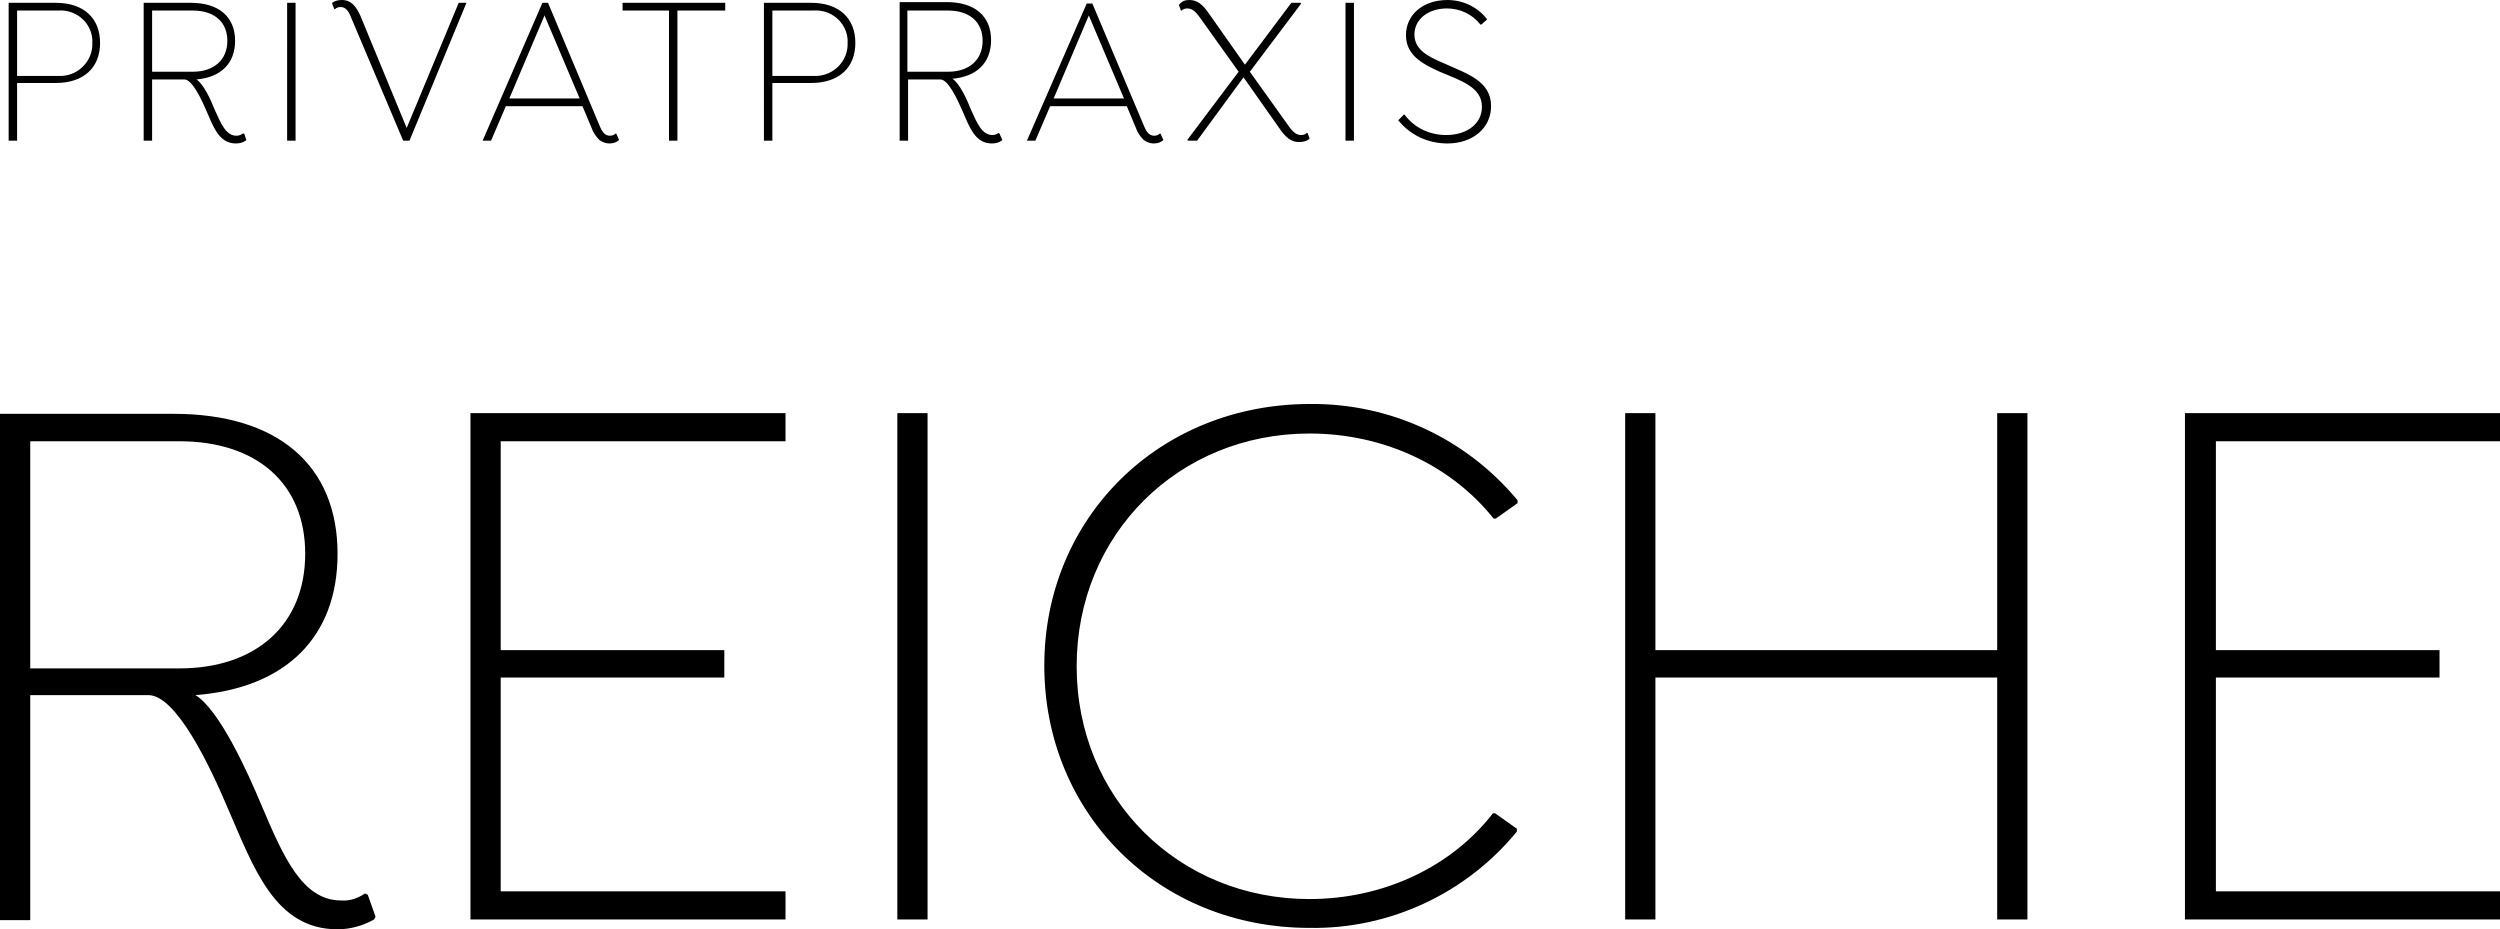 <?xml version="1.0" encoding="utf-8"?>
<!-- Generator: Adobe Illustrator 27.1.1, SVG Export Plug-In . SVG Version: 6.00 Build 0)  -->
<svg version="1.1" id="Ebene_1" xmlns="http://www.w3.org/2000/svg" xmlns:xlink="http://www.w3.org/1999/xlink" x="0px" y="0px"
	 viewBox="0 0 355.5 132.1" style="enable-background:new 0 0 355.5 132.1;" xml:space="preserve">
<g>
	<g id="Gruppe_632" transform="translate(0 57.446)">
		<path id="Pfad_99" d="M52.3,69.8l-0.4-0.2c-1,0.7-2.2,1.1-3.4,1c-5.5,0-8.2-6.2-11.3-13.5c-2-4.8-6-13.6-9.4-15.7
			c12.9-1,20.2-8.3,20.2-20.1c0-12.6-8.5-19.9-23.3-19.9H0v72h4.3V41.4h16.8c4,0,8.8,10.2,11.3,16.1C36.1,66,39.1,74.7,48,74.7
			c1.8,0,3.6-0.5,5.2-1.4l0.2-0.4L52.3,69.8z M4.3,37.6V5.3h21.2c11,0,17.9,6,17.9,16s-6.9,16.3-17.9,16.3H4.3z M111.7,5.3v-4H66.9
			v72h44.8v-4H71.2V38.9H103V35H71.2V5.3H111.7z M127.6,73.3h4.3v-72h-4.3V73.3z M153.1,37.3c0,18.8,14.5,33.1,33.1,33.1
			c10.7,0,20.3-4.7,26.1-12.2h0.3l3.1,2.2v0.4c-7.2,8.8-18.1,13.9-29.5,13.7c-21.5,0-37.7-16.3-37.7-37.3S164.8,0,186.3,0
			c11.4-0.1,22.2,4.9,29.5,13.7v0.4l-3.1,2.2h-0.3C206.5,8.9,197,4.2,186.2,4.2C167.6,4.2,153.1,18.5,153.1,37.3 M284,1.3V35h-48.6
			V1.3h-4.3v72h4.3V38.9H284v34.4h4.3v-72L284,1.3z M355.5,5.3v-4h-44.8v72h44.8v-4h-40.4V38.9h31.8V35h-31.8V5.3L355.5,5.3z"/>
	</g>
	<g id="Gruppe_633" transform="translate(1.23 0)">
		<path id="Pfad_100" d="M6.7,0.4H0V20h1.2v-8.2h5.5c4,0,6.3-2.2,6.3-5.7S10.7,0.4,6.7,0.4 M6.9,10.8H1.2V1.5h5.8
			c2.5-0.2,4.7,1.6,4.9,4.1c0,0.2,0,0.3,0,0.5c0.1,2.5-1.9,4.6-4.4,4.7C7.3,10.8,7.1,10.8,6.9,10.8 M33.5,19L33.3,19
			c-0.3,0.2-0.6,0.3-0.9,0.3c-1.5,0-2.2-1.7-3.1-3.7c-0.5-1.3-1.6-3.7-2.6-4.3c3.5-0.3,5.5-2.3,5.5-5.5c0-3.4-2.3-5.4-6.3-5.4h-6.7
			V20h1.2v-8.7H25c1.1,0,2.4,2.8,3.1,4.4c1,2.3,1.8,4.7,4.2,4.7c0.5,0,1-0.1,1.4-0.4l0.1-0.1L33.5,19z M20.4,10.2V1.5h5.8
			c3,0,4.9,1.6,4.9,4.3s-1.9,4.4-4.9,4.4L20.4,10.2z M39.6,20h1.2V0.4h-1.2V20z M65.1,0.4H64l-7.4,17.8l-6.6-16
			C49.4,0.9,48.7,0,47.4,0c-0.5,0-1,0.1-1.4,0.4l0,0.1l0.3,0.8l0.1,0c0.2-0.2,0.5-0.3,0.8-0.3c0.6,0,1.1,0.4,1.5,1.5L56.1,20H57
			L65.1,0.4 M86.4,19l-0.1,0c-0.2,0.2-0.5,0.3-0.8,0.3c-0.7,0-1.1-0.5-1.5-1.5L76.7,0.4h-0.8L67.4,20h1.2l2.1-4.9h10.9l1.3,3.1
			c0.2,0.6,0.6,1.2,1.1,1.7c0.4,0.3,0.9,0.5,1.4,0.5c0.5,0,0.9-0.1,1.3-0.4l0.1-0.1L86.4,19z M71.2,14l5-11.8l5,11.8H71.2z
			 M95.1,1.5V20h-1.2V1.5h-6.6V0.4h14.6v1.1H95.1z M114.1,0.4h-6.7V20h1.2v-8.2h5.5c4,0,6.3-2.2,6.3-5.7S118.1,0.4,114.1,0.4
			 M114.4,10.8h-5.8V1.5h5.8c2.5-0.2,4.7,1.6,4.9,4.1c0,0.2,0,0.3,0,0.5c0.1,2.5-1.9,4.6-4.4,4.7C114.7,10.8,114.5,10.8,114.4,10.8
			 M140.9,19l-0.1-0.1c-0.3,0.2-0.6,0.3-0.9,0.3c-1.5,0-2.2-1.7-3.1-3.7c-0.5-1.3-1.6-3.7-2.6-4.3c3.5-0.3,5.5-2.3,5.5-5.5
			c0-3.4-2.3-5.4-6.3-5.4h-6.7V20h1.2v-8.7h4.6c1.1,0,2.4,2.8,3.1,4.4c1,2.3,1.8,4.7,4.2,4.7c0.5,0,1-0.1,1.4-0.4l0.1-0.1L140.9,19z
			 M127.8,10.2V1.5h5.8c3,0,4.9,1.6,4.9,4.3s-1.9,4.4-4.9,4.4L127.8,10.2z M163.8,19l-0.1,0c-0.2,0.2-0.5,0.3-0.8,0.3
			c-0.7,0-1.1-0.5-1.5-1.5l-7.3-17.3h-0.8L144.8,20h1.2l2.1-4.9h10.9l1.3,3.1c0.2,0.6,0.6,1.2,1.1,1.7c0.4,0.3,0.9,0.5,1.4,0.5
			c0.5,0,0.9-0.1,1.3-0.4l0.1-0.1L163.8,19z M148.6,14l5-11.8l5,11.8H148.6z M167.9,0c1.1,0,1.9,0.6,2.9,2.1l5,7.1l6.6-8.8h1.3
			l0.1,0.1l-7.3,9.7l5.5,7.7c0.7,1,1.2,1.3,1.8,1.3c0.3,0,0.6-0.1,0.8-0.3l0.1,0l0.3,0.8l-0.1,0.1c-0.4,0.3-0.9,0.4-1.4,0.4
			c-1.1,0-1.9-0.6-2.9-2.1l-5-7.1L169,20h-1.3l-0.1-0.1l7.3-9.7l-5.5-7.7c-0.7-1-1.2-1.3-1.8-1.3c-0.3,0-0.6,0.1-0.8,0.3l-0.1,0
			l-0.3-0.8l0.1-0.1C166.9,0.1,167.4,0,167.9,0 M190.1,20h1.2V0.4h-1.2V20z M197.6,17.1L197.6,17.1l0.8-0.8h0.1
			c1.4,1.9,3.6,2.9,5.9,2.9c3.1,0,5.1-1.7,5.1-4c0-2.8-2.9-3.7-6-5c-2.4-1.1-4.8-2.3-4.8-5.2s2.4-5,5.9-5c2.2,0,4.3,1,5.6,2.7v0.1
			l-0.8,0.7h-0.1c-1.2-1.5-2.9-2.3-4.8-2.3c-2.7,0-4.6,1.6-4.6,3.7c0,2.1,1.8,3.1,4.2,4.1c3.3,1.5,6.7,2.5,6.7,6.1
			c0,3.1-2.6,5.3-6.2,5.3C201.8,20.4,199.3,19.2,197.6,17.1"/>
	</g>
</g>
</svg>
